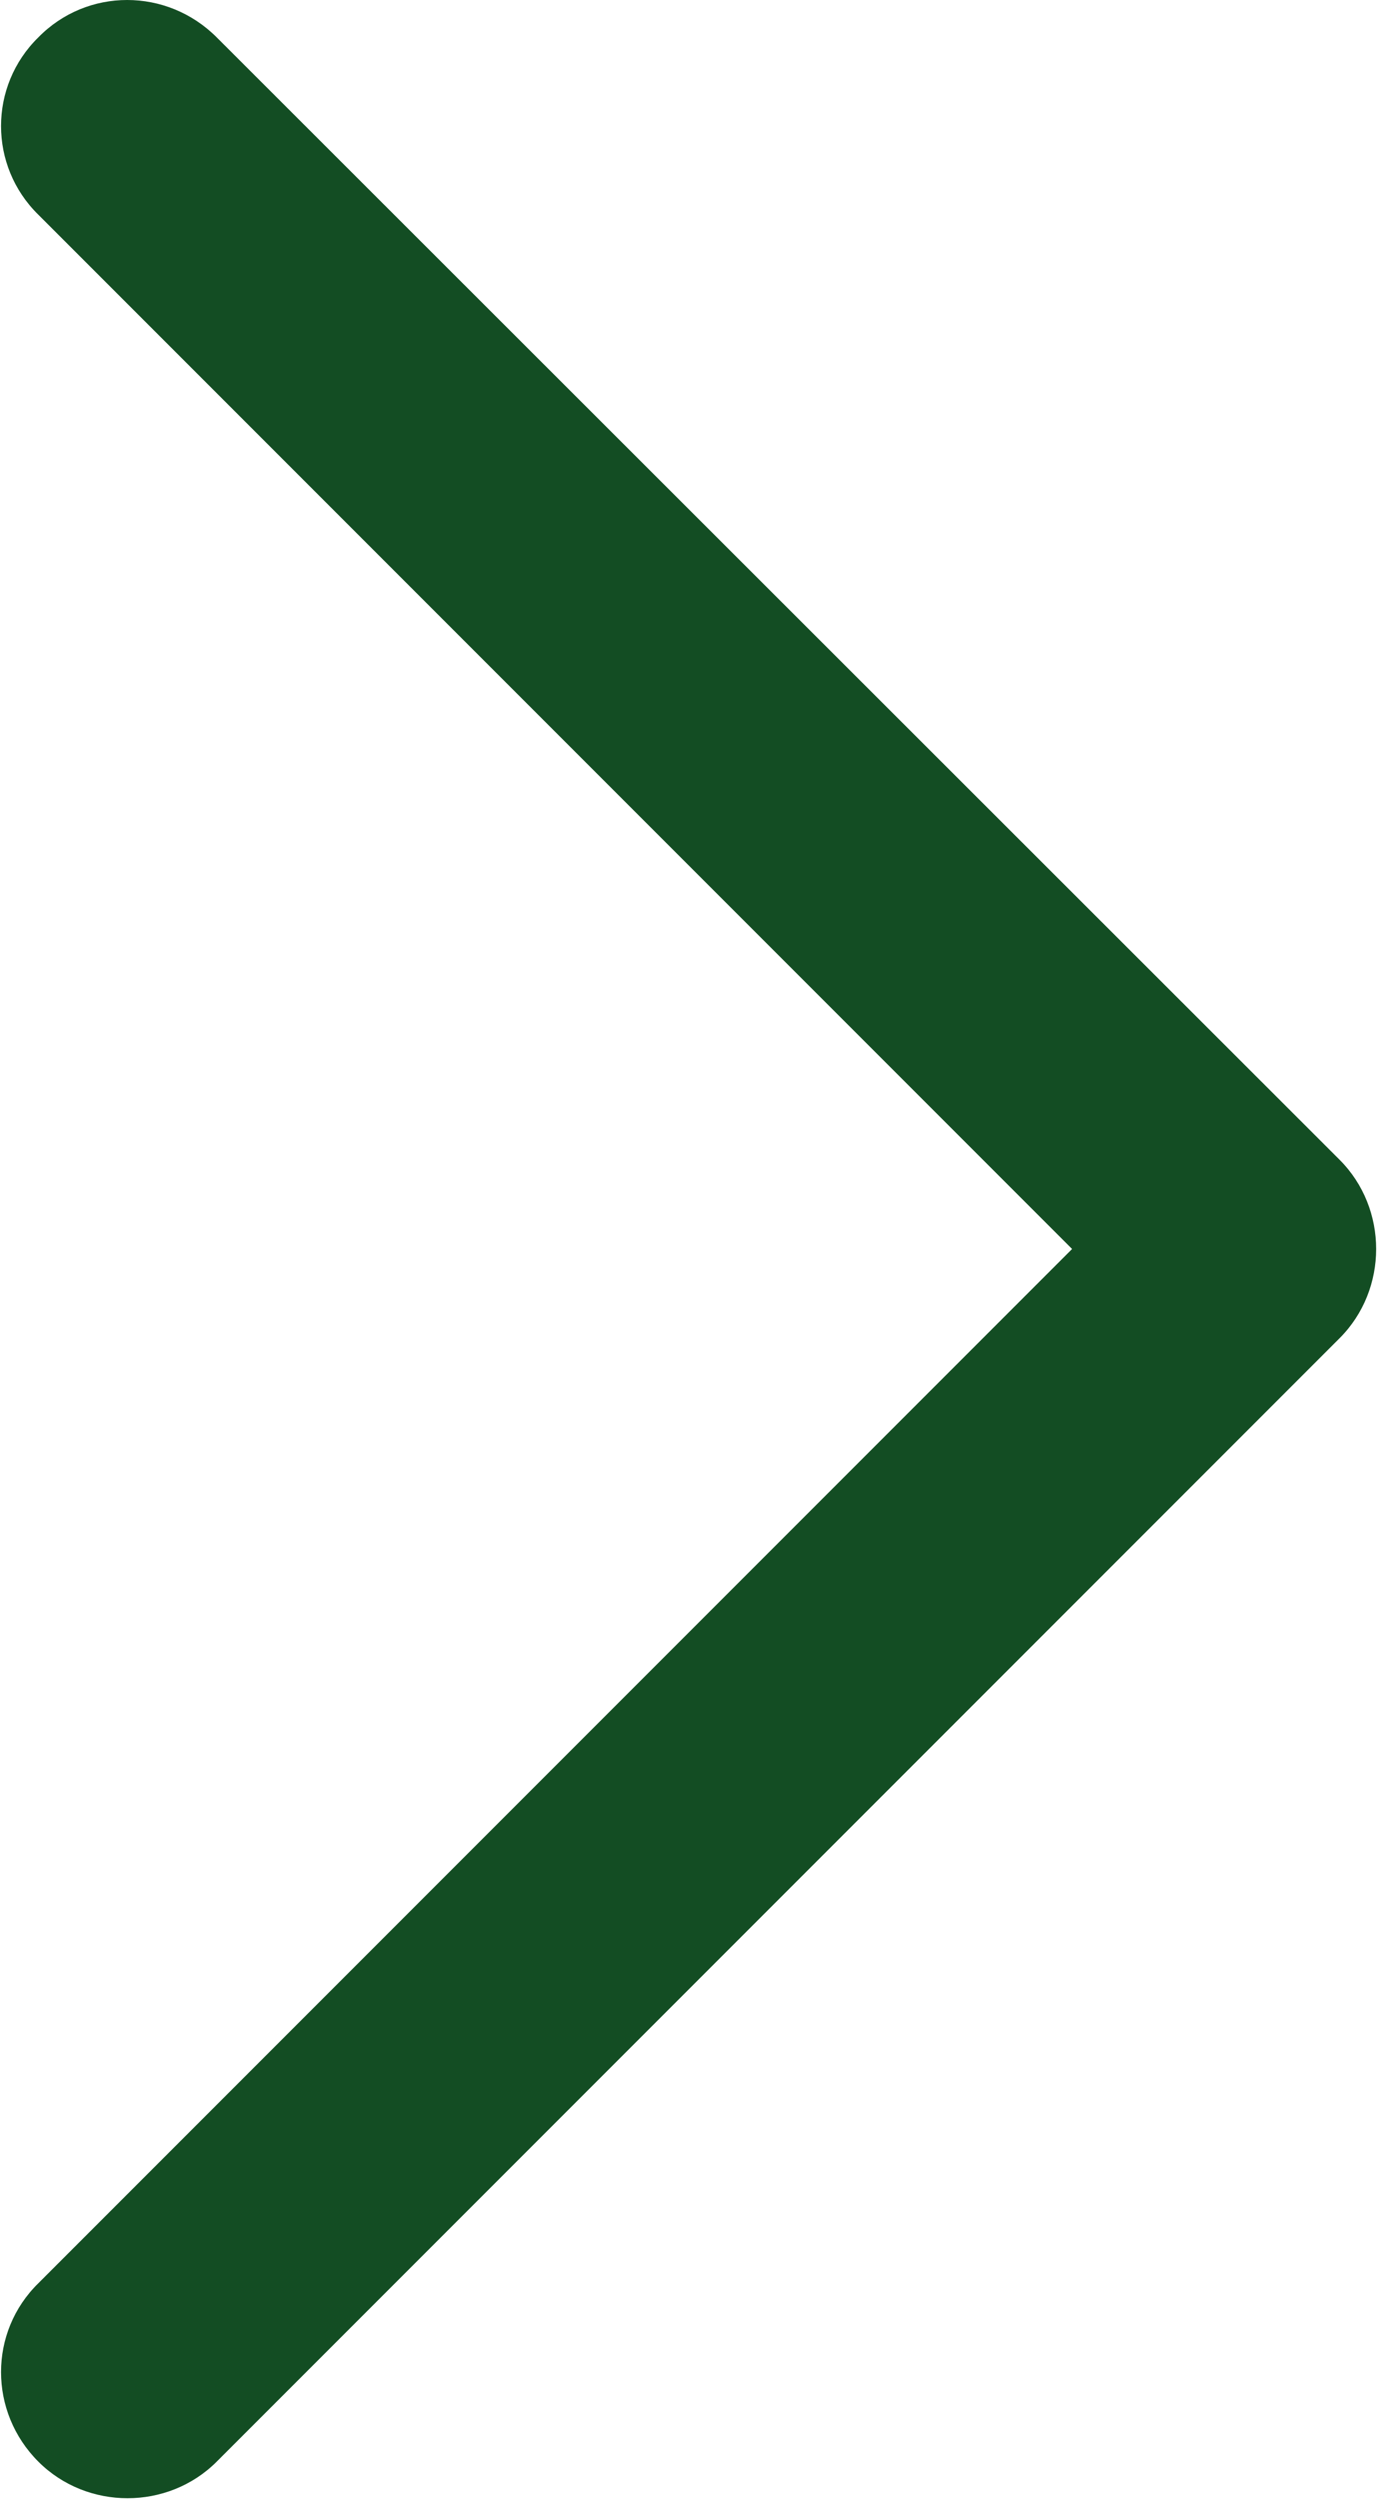 <svg version="1.2" xmlns="http://www.w3.org/2000/svg" viewBox="0 0 133 241" width="133" height="241">
	<style>
		.s0 { fill: #134d23 } 
	</style>
		<path id="Chevron_Right_1_" class="s0" d="m129.2 129l-108.3 108.3c-4.7 4.7-12.5 4.7-17.2 0-4.8-4.8-4.8-12.5 0-17.2l99.7-99.7-99.7-99.7c-4.8-4.7-4.8-12.4 0-17.1 4.7-4.8 12.4-4.8 17.2 0l108.3 108.2c4.7 4.7 4.7 12.5 0 17.2z"/>
</svg>